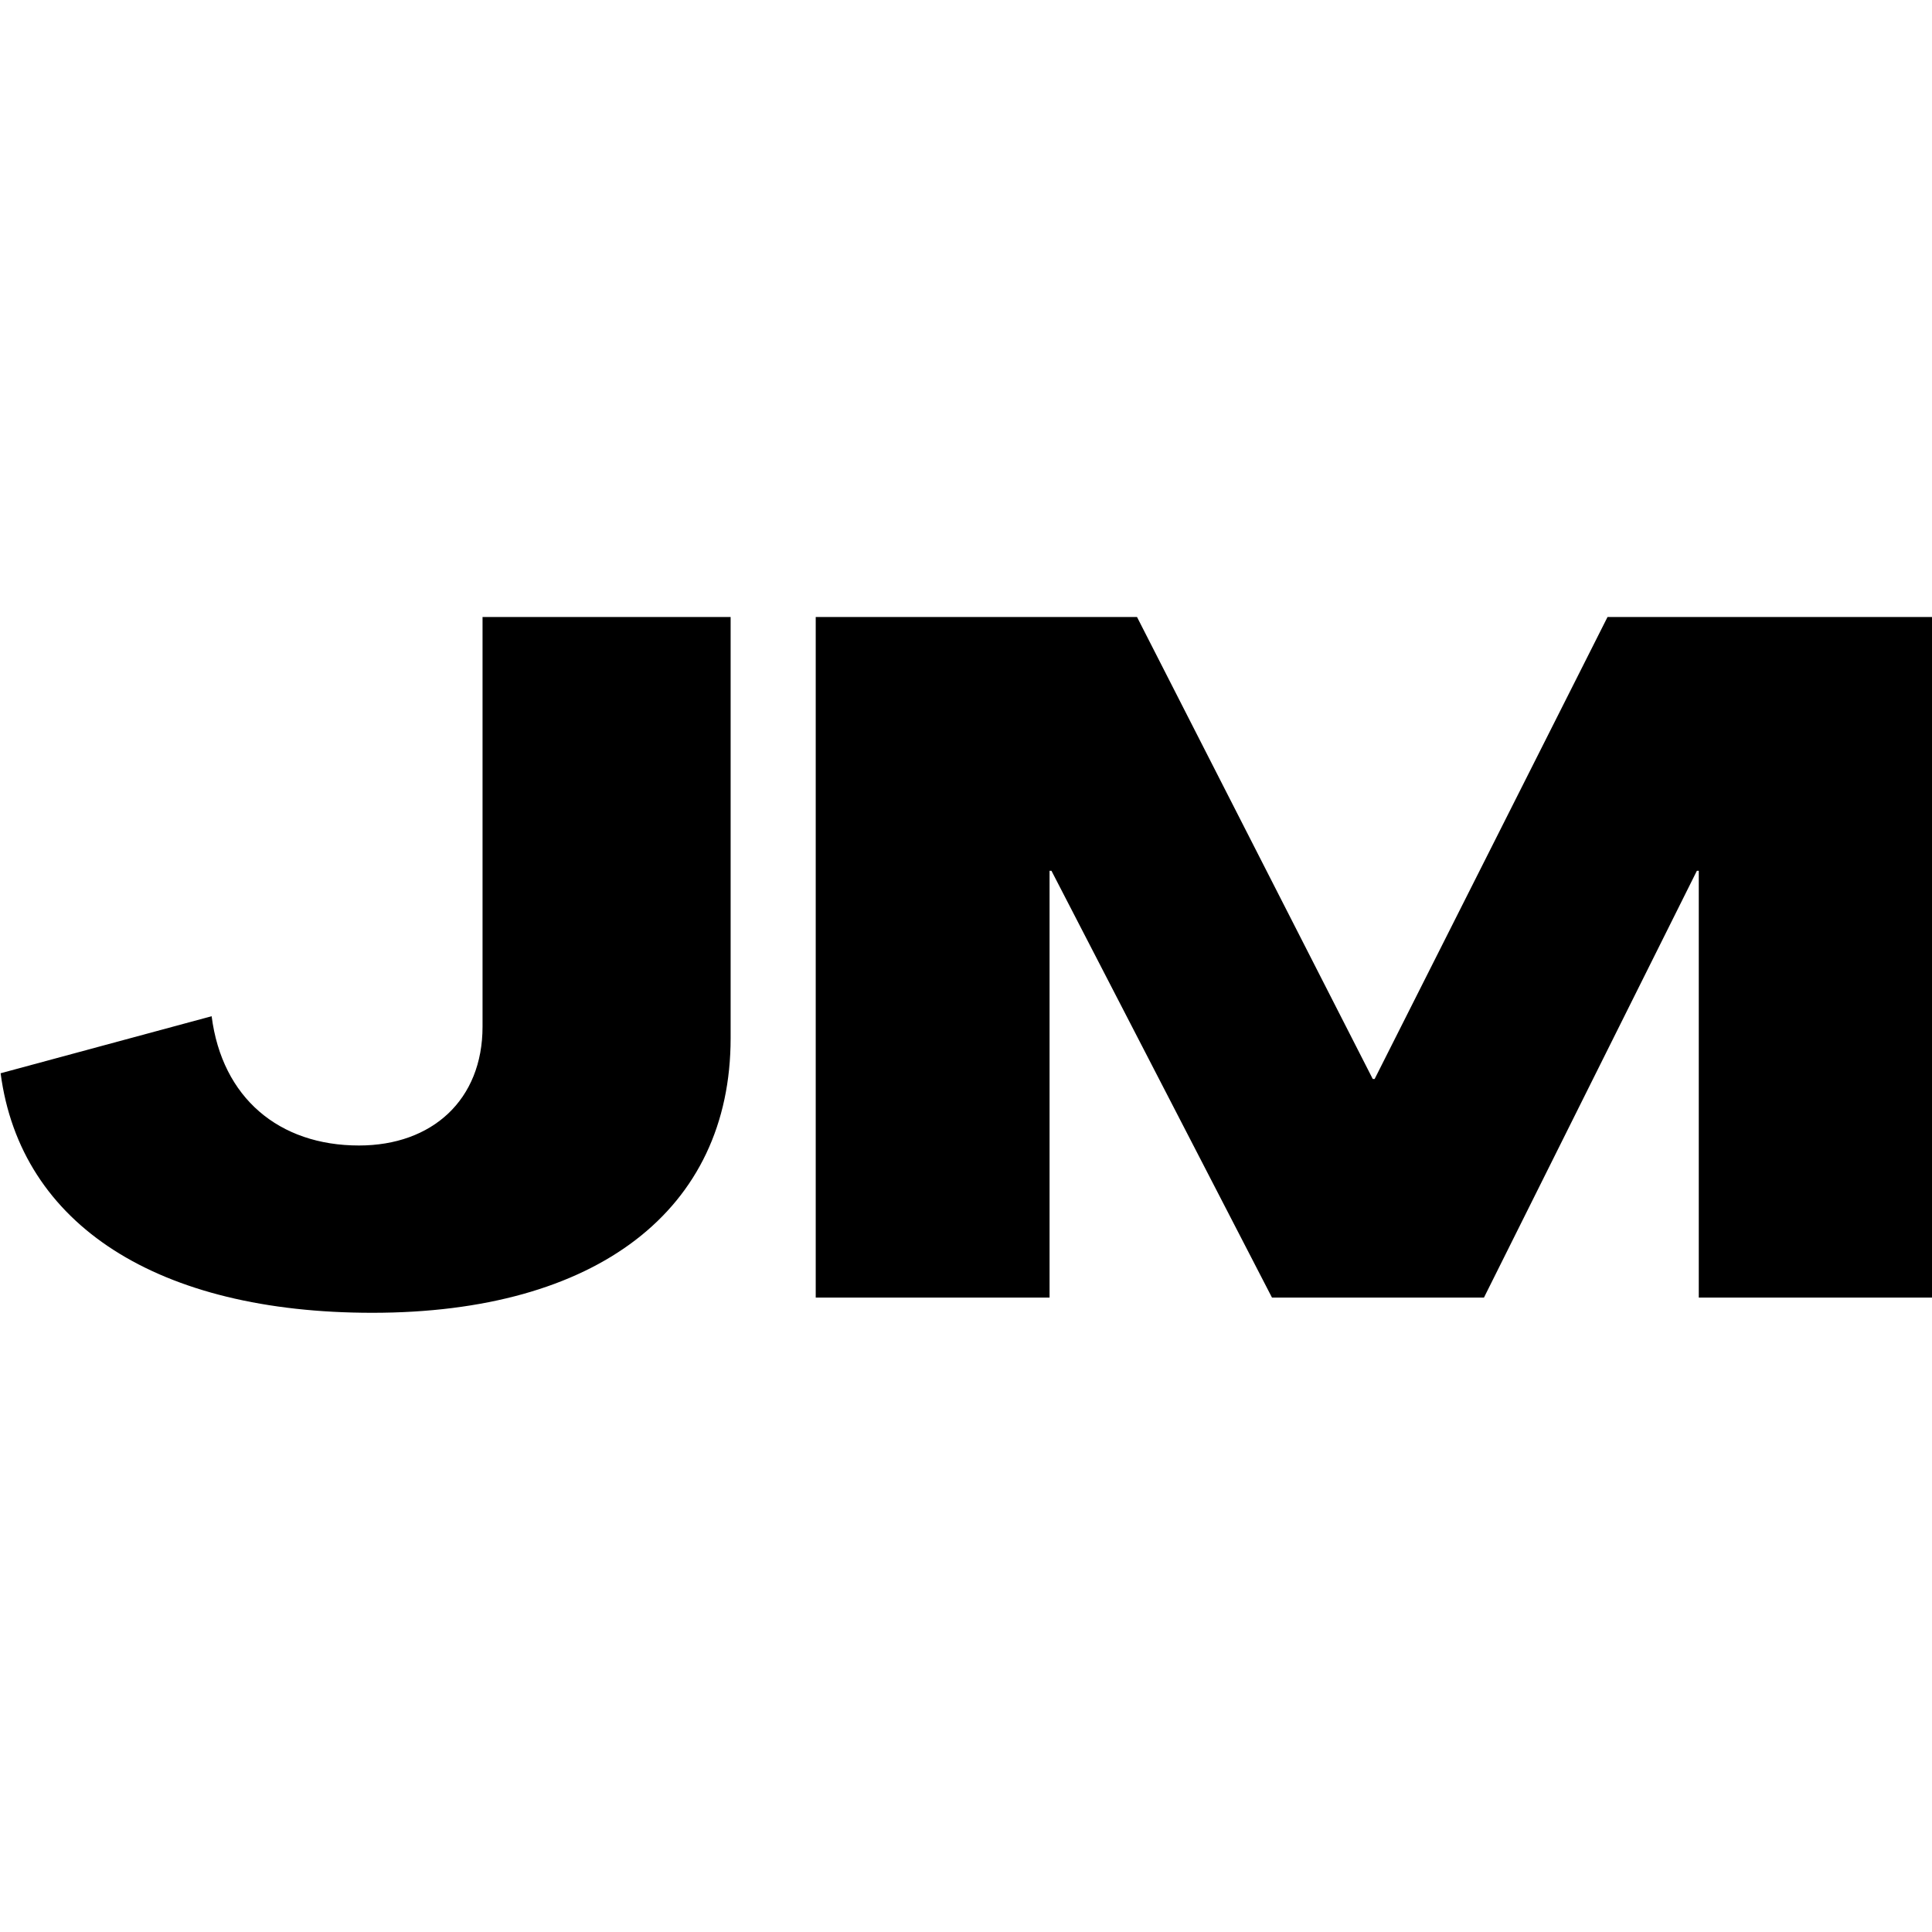<svg
  width="256"
  height="256"
  viewBox="0 0 256 256"
  fill="none"
  xmlns="http://www.w3.org/2000/svg"
>
  <title>Jesse McLean</title>
  <path
    d="M0.082 142.212C2.727 162.364 20.989 173.952 49.329 173.952C79.053 173.952 96.812 160.349 96.812 137.552V81.755H63.939V136.04C63.939 145.739 57.264 151.784 47.565 151.784C36.985 151.784 29.428 145.487 28.043 134.655L0.082 142.212Z"
  />
  <path
    d="M108.088 81.755V171.937H139.072V115.384H139.324L168.545 171.937H196.632L224.846 115.384H225.097V171.937H256.082V81.755H213.006L182.148 142.968H181.896L150.66 81.755H108.088Z"
  />
  <style>
    path {
      fill: #000;
    }
    @media (prefers-color-scheme: dark) {
      path {
        fill: #fff;
      }
    }
  </style>
</svg>
